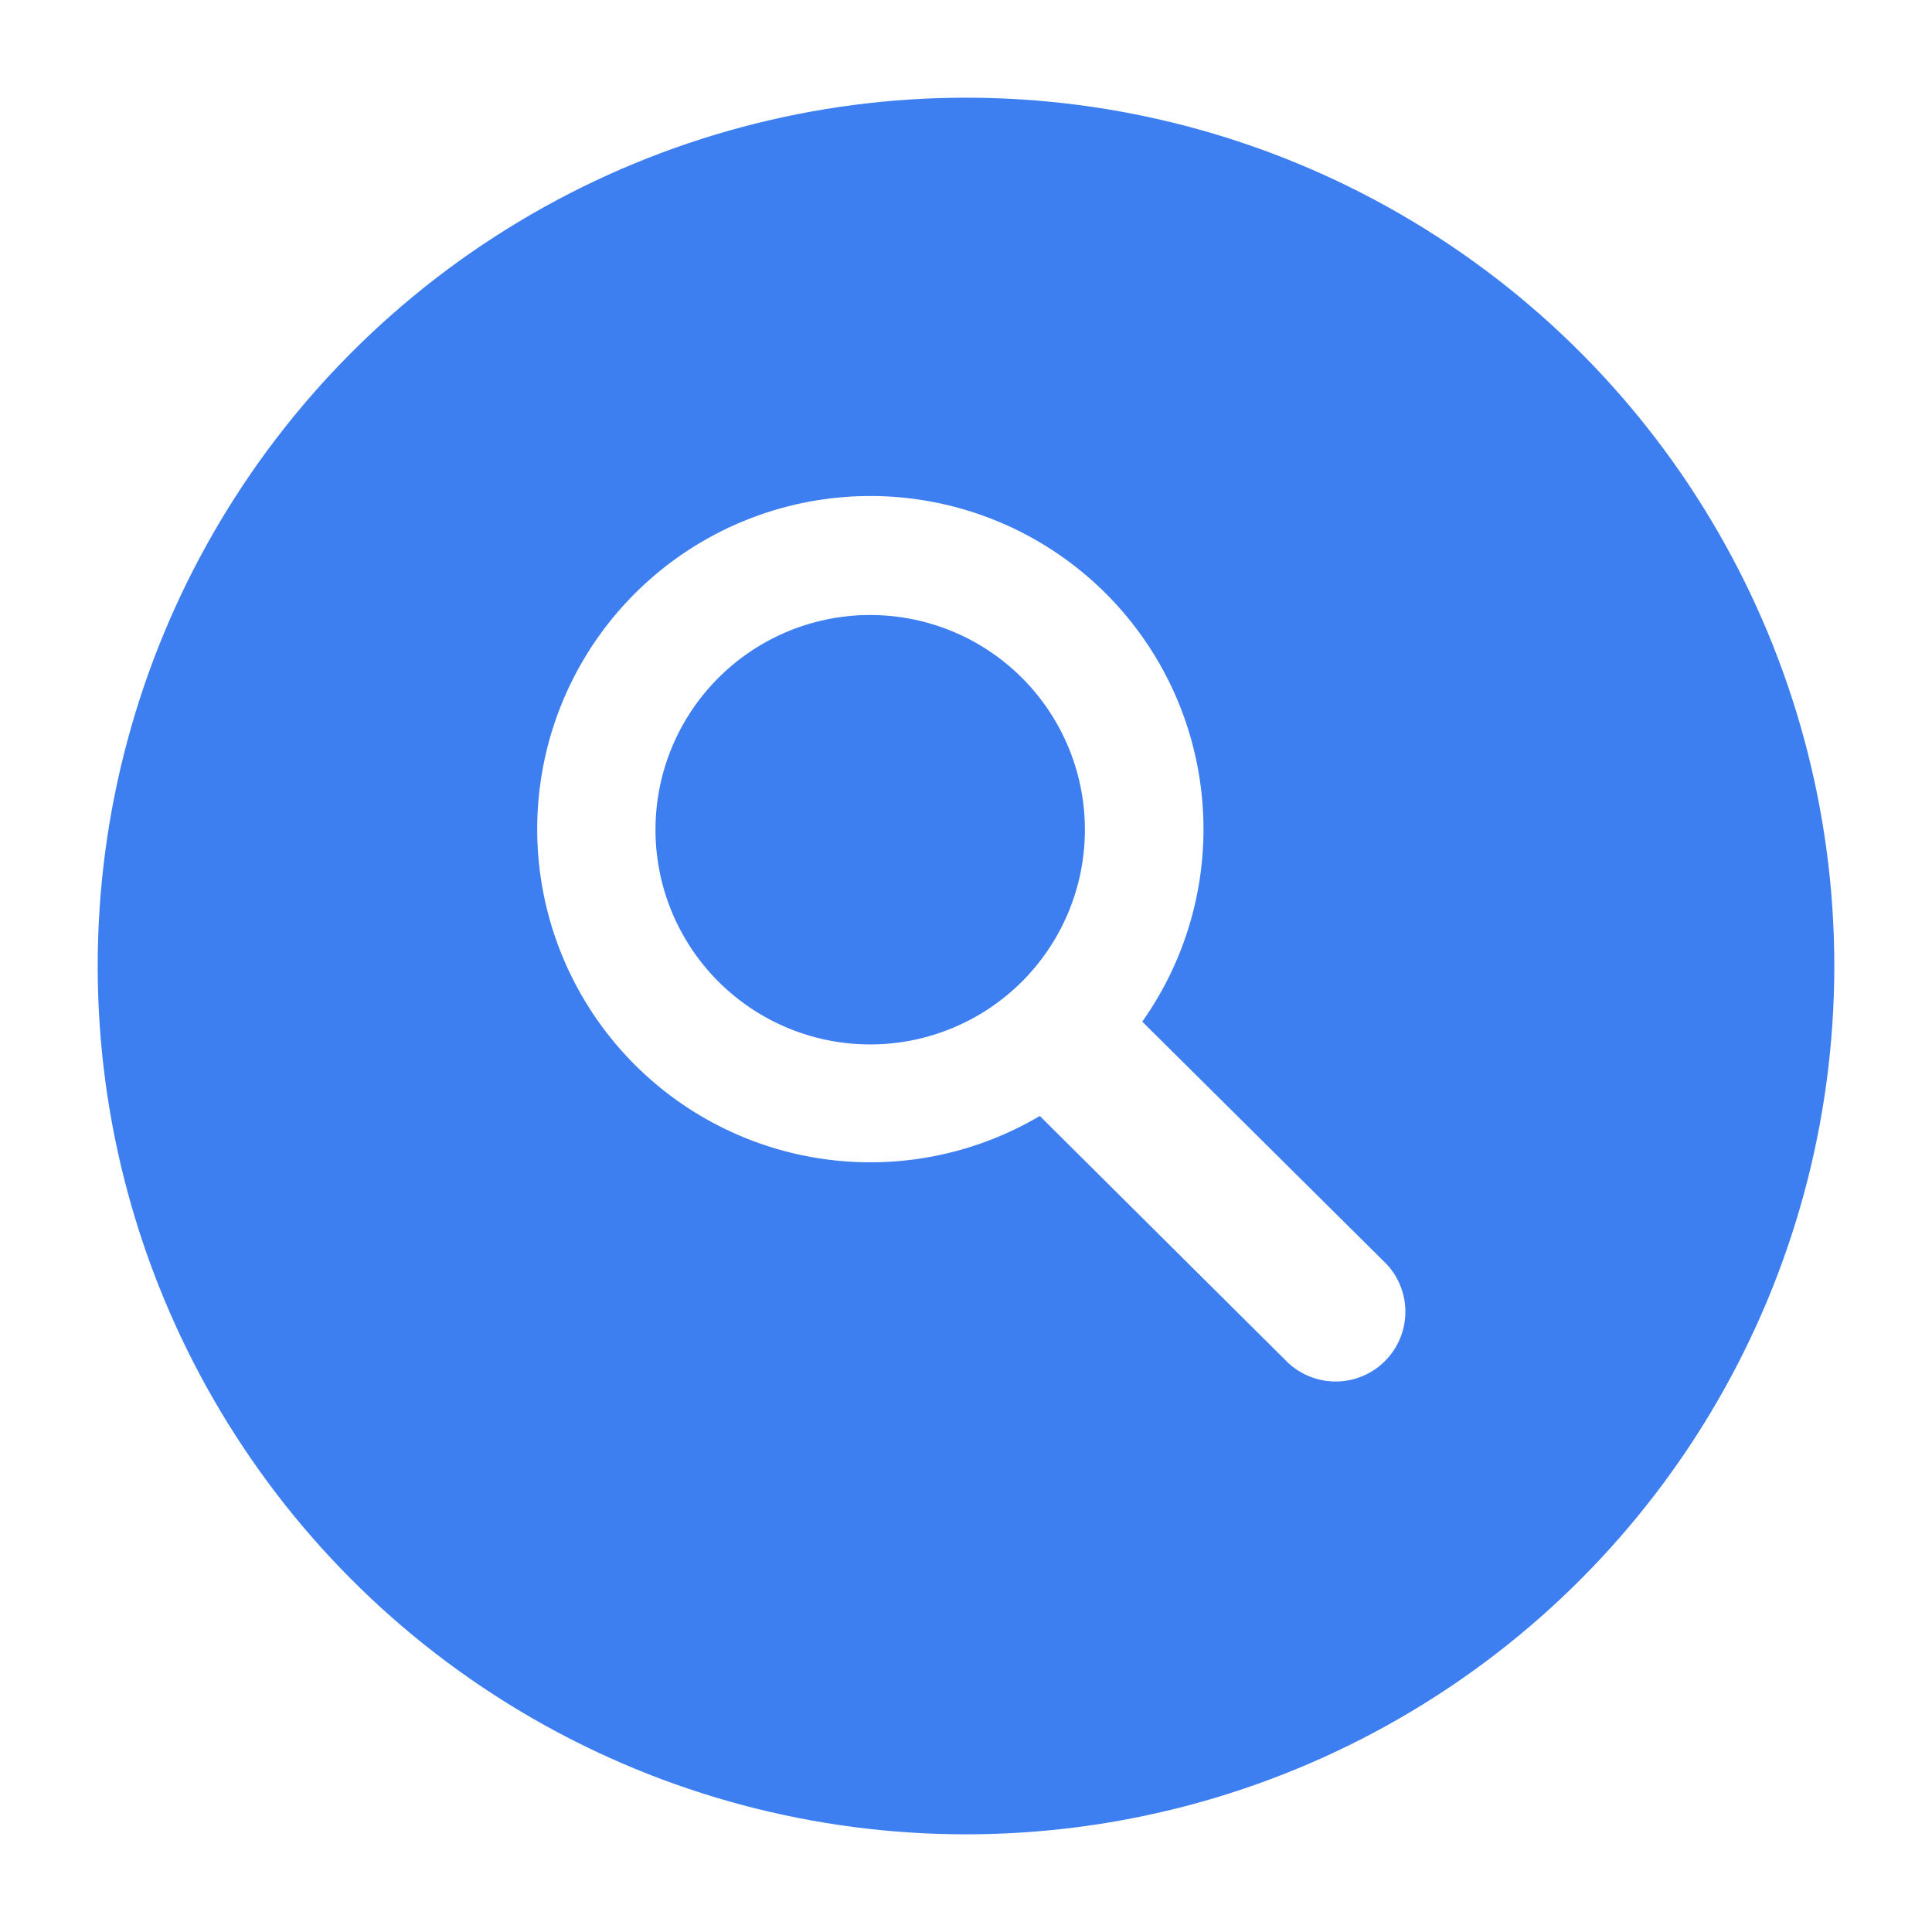 <svg xmlns="http://www.w3.org/2000/svg" xmlns:xlink="http://www.w3.org/1999/xlink" width="178" height="178" viewBox="0 0 178 178"><defs><style>.a{fill:#3d7ff1;}.b{fill:none;}.c{fill:#fff;}.d{filter:url(#a);}</style><filter id="a" x="0" y="0" width="178" height="178" filterUnits="userSpaceOnUse"><feOffset dy="3" input="SourceAlpha"/><feGaussianBlur stdDeviation="3" result="b"/><feFlood flood-opacity="0.161"/><feComposite operator="in" in2="b"/><feComposite in="SourceGraphic"/></filter></defs><g transform="translate(-601 -1018)"><g class="d" transform="matrix(1, 0, 0, 1, 601, 1018)"><circle class="a" cx="80" cy="80" r="80" transform="translate(9 6)"/></g><g transform="translate(-40.793 1009.342)"><rect class="b" width="85" height="85" transform="translate(688.793 52.658)"/><path class="c" d="M747.033,102.783a30.693,30.693,0,1,0-9.441,8.694l22.635,22.5a6.425,6.425,0,0,0,9.317-8.849c-.077-.082-.152-.156-.234-.234Zm-25.074,2.1a19.781,19.781,0,1,1,.014,0Z"/></g></g></svg>